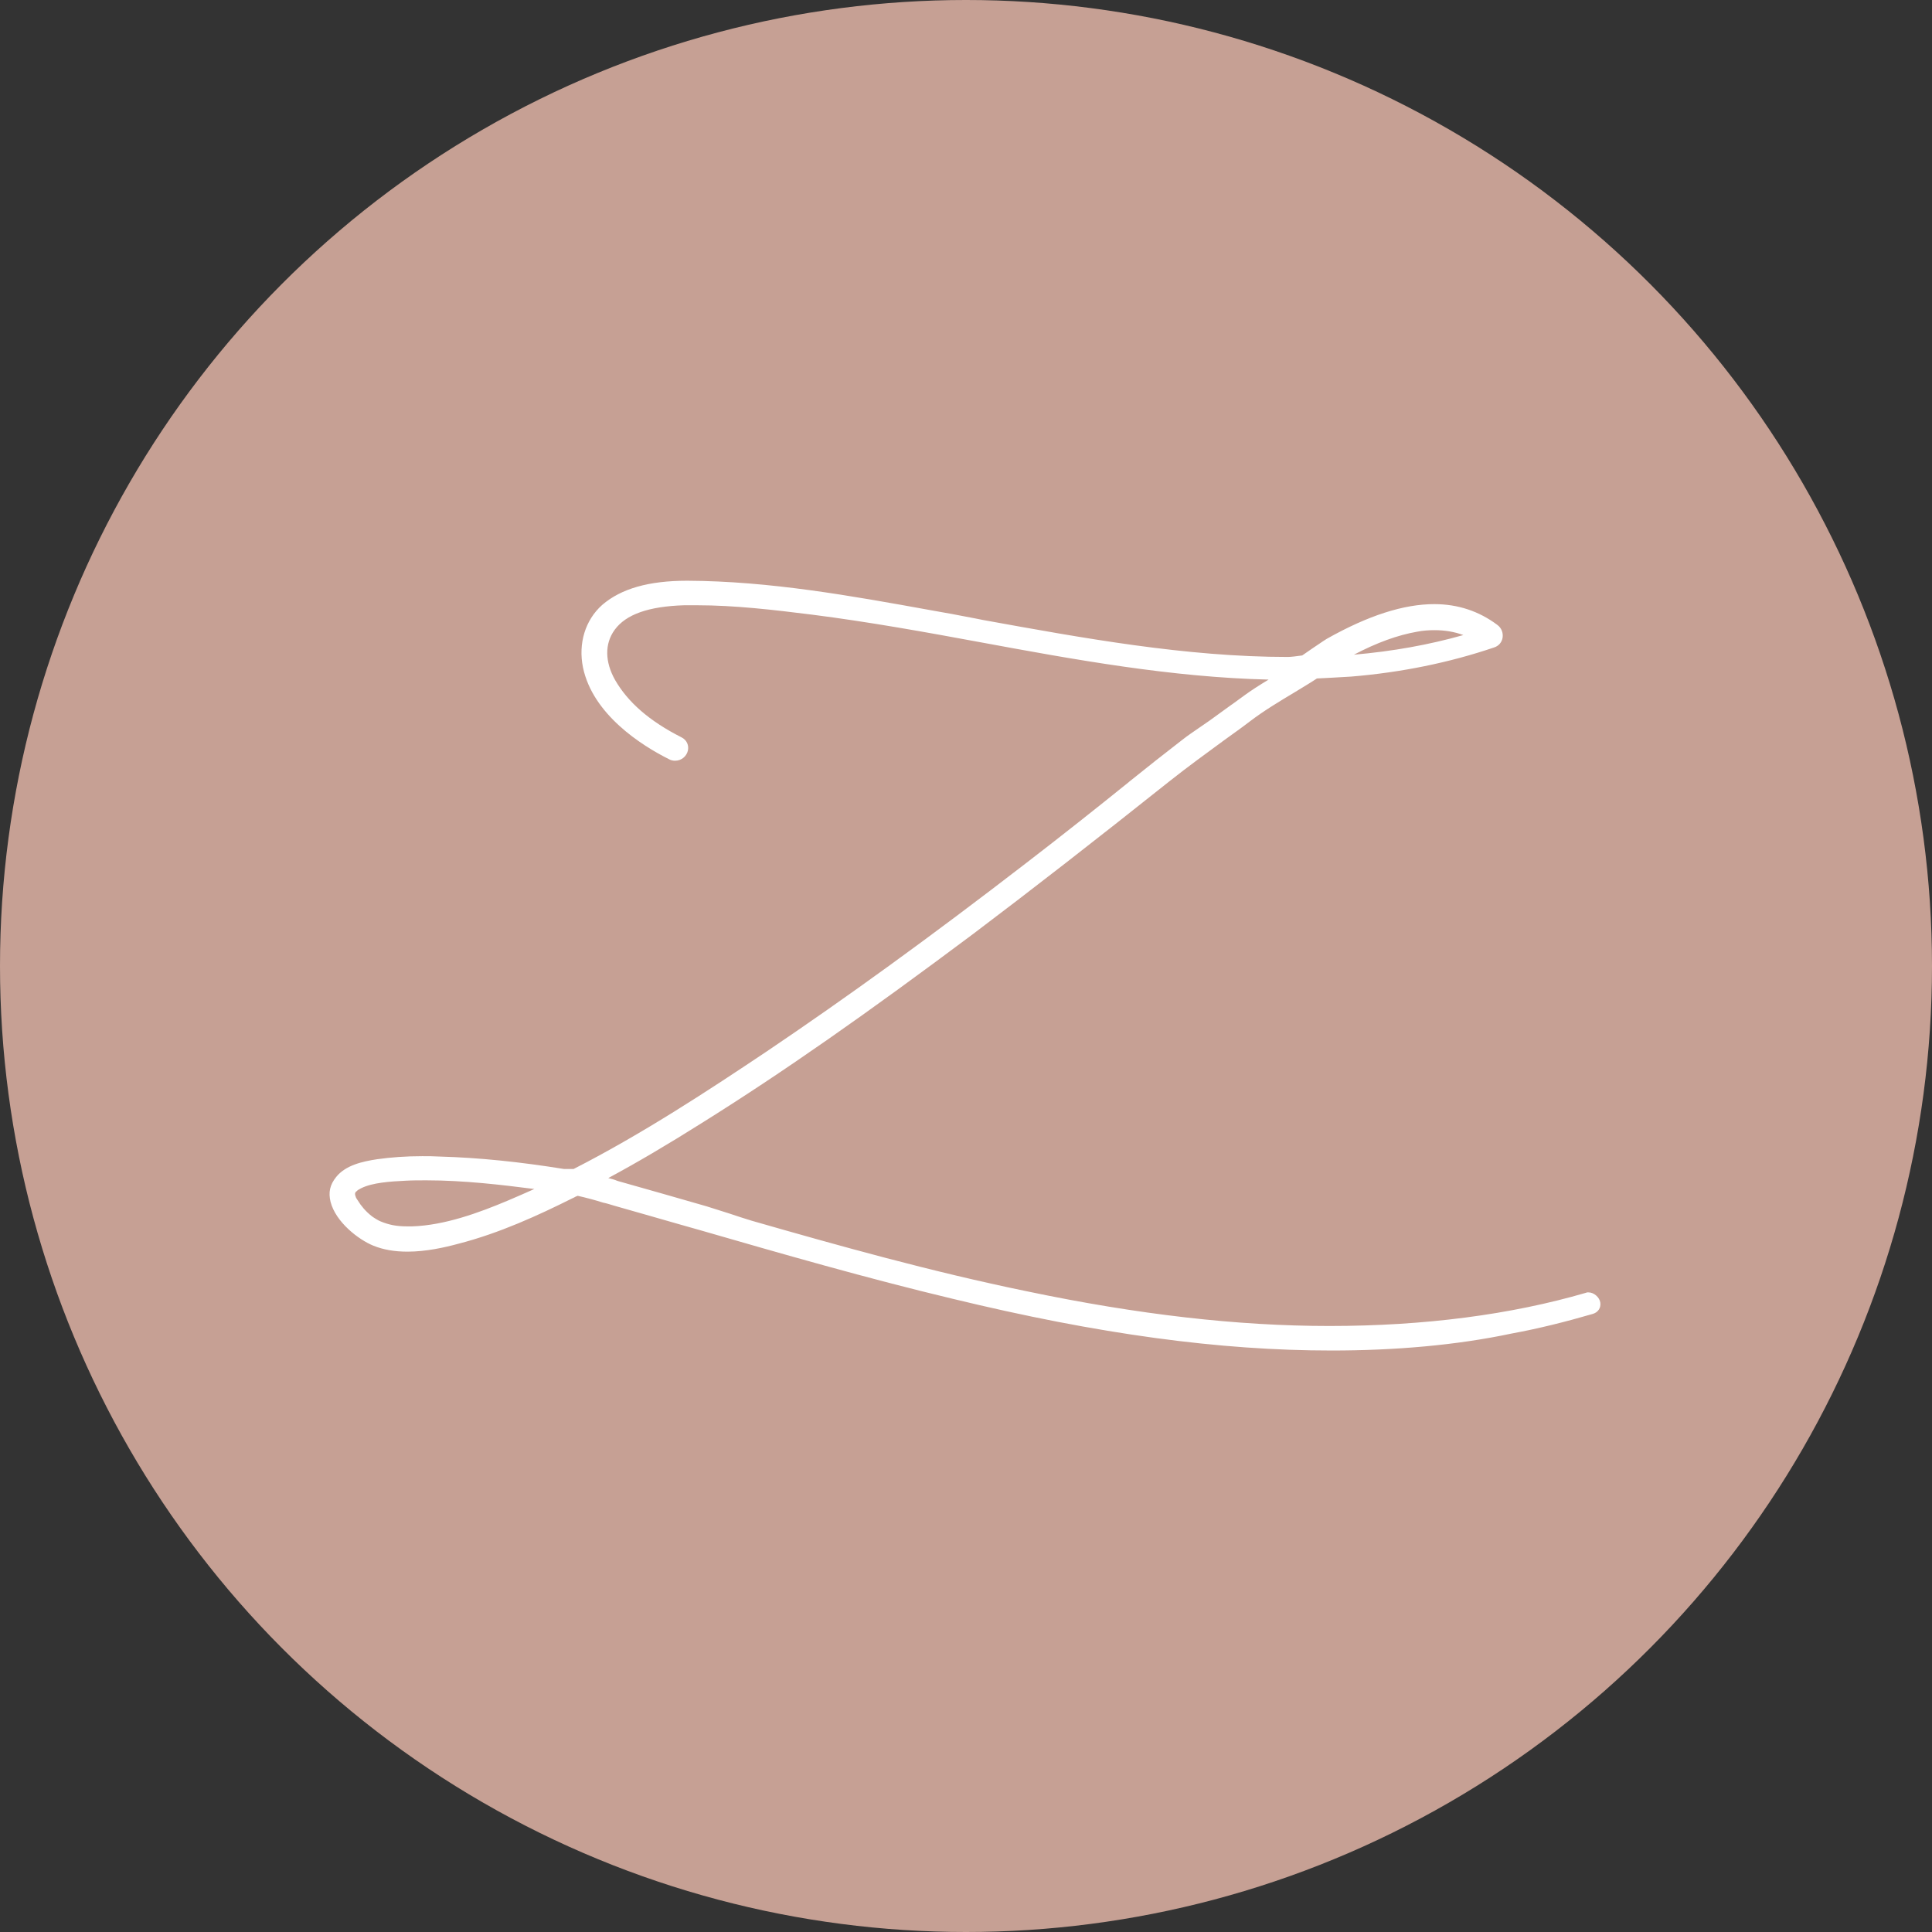<svg xmlns="http://www.w3.org/2000/svg" xmlns:xlink="http://www.w3.org/1999/xlink" id="Layer_1" x="0px" y="0px" viewBox="0 0 512 512" style="enable-background:new 0 0 512 512;" xml:space="preserve"><rect x="0" y="0" width="512" height="512" fill="#333333" stroke="none"/><style type="text/css">	.st0{fill:#C6A094;}	.st1{fill:#FFFFFF;}</style><circle class="st0" cx="256" cy="256" r="256"></circle><g>	<path class="st1" d="M421.6,344.2l-0.2,0l-0.1,0c-20.1,5.9-43.1,8.9-68.4,8.9c-24.5,0-50.8-3-80.5-9.3c-25.3-5.3-49.9-12.2-73-18.8  c-2-0.6-4-1.2-5.9-1.9c-1.9-0.7-3.9-1.3-5.9-1.9c-7.7-2.2-15.6-4.5-23.5-6.7l-0.3-0.1c-1.8-0.5-3.8-1.1-5.8-1.6l-0.4-0.1l0.4-0.2  c8.5-4.5,17.4-9.7,27.8-16.3c21.6-13.5,43.7-28.9,71.8-50c15.5-11.6,32.1-24.5,52.2-40.6c4.8-3.8,9.5-7.2,14.4-10.8  c2.2-1.6,4.4-3.2,6.6-4.9c3.9-2.9,8.1-5.4,12.1-7.8c2.1-1.3,4.2-2.5,6-3.7l0,0c1.2-0.1,6.3-0.3,9.5-0.5c13.1-1.1,25.7-3.6,37.4-7.6  c0.9-0.3,1.2-1,1.3-1.4c0.1-0.7-0.2-1.4-0.8-1.9c-4.5-3.4-9.7-5.2-15.7-5.2c-7.9,0-17,3-27.8,9c-1.2,0.7-2.5,1.6-3.8,2.5  c-0.9,0.6-1.9,1.3-2.8,1.9l-0.1,0.1c-0.7,0.1-3.2,0.4-4.4,0.4c-27.1,0-54.5-5-81-9.9l-0.3-0.1c-2.7-0.5-5.3-1-8-1.5  c-1.9-0.3-3.7-0.7-5.6-1c-20.9-3.8-42.4-7.7-64.1-7.8h-0.1c-9.8,0-16.9,2-21.5,6c-4.1,3.6-5.9,9.2-4.6,15  c2.5,11.8,14.8,19.6,21.9,23.2c0.3,0.1,0.6,0.2,0.8,0.2c1,0,1.7-0.8,1.8-1.5c0.2-0.8-0.1-1.4-0.9-1.8c-8.8-4.4-14.8-9.6-18.3-15.8  c-3.1-5.4-3.1-10.9-0.1-15c3.3-4.5,9.7-6.9,19.6-7.1c1.1,0,2.3,0,3.4,0c10.1,0,20.4,1.2,30.8,2.5c14.9,1.9,29.9,4.7,44.5,7.4  c26.1,4.8,53,9.8,79.9,9.9l1.7,0c-3.3,2-8.5,5.2-10.9,6.9c-1.1,0.8-2.2,1.6-3.3,2.4l-0.1,0.1c-1.9,1.4-3.9,2.9-5.9,4.4  c-1,0.7-2,1.4-2.9,2c-1.4,0.9-2.8,1.9-4.1,2.9c-4.7,3.7-9.5,7.5-14.2,11.2c-8.9,7-18,14.3-27.2,21.4  c-25.9,19.9-47.8,35.9-69.1,50.2c-15.3,10.3-33.1,22-51.7,31.4l-0.1,0l-0.1,0c-0.4-0.1-0.8-0.1-1.3-0.1c-0.2,0-0.4,0-0.6,0  c-0.4,0-0.7,0-1,0c-11.7-1.9-22.4-3-32.7-3.3c-1.7-0.1-3.2-0.1-4.7-0.1c-4.4,0-8.2,0.2-11.7,0.8c-3.7,0.5-7.7,1.5-9.9,4.1  c-1.4,1.7-1.7,3.2-1.2,5.2c1.2,4.8,6.9,9.1,10.4,10.5c2.5,1,5.3,1.5,8.5,1.5c4.7,0,9.5-1.1,13.1-2c10.7-2.8,21.1-7.6,29.7-11.9  c0.3-0.2,0.6-0.3,1-0.5l0.9-0.5l0.1,0c2.5,0.5,4.9,1.2,7.4,1.9c1,0.3,1.9,0.6,2.9,0.8c5.6,1.6,11.1,3.1,17.6,5l5.3,1.5  c21.9,6.3,44.5,12.8,67,18.2c38.7,9.3,70.4,13.6,100,13.6h0c16.7,0,32.8-1.5,48-4.3c7-1.3,14.1-3.1,21.3-5.2c0.6-0.2,1-0.7,0.9-1.3  C423,344.9,422.1,344.2,421.6,344.2z M354.1,174.3c7.9-4.6,14.7-7.2,21.1-8.4c1.6-0.3,3.3-0.4,4.9-0.4c3.8,0,7.4,0.8,10.7,2.5  l1,0.5l-1.1,0.7c-11.4,3.5-23.4,5.6-36.5,6.4l-1.7,0.1L354.1,174.3z M146.5,314.5c-3.8,1.8-7.7,3.6-11.4,5.1  c-7.8,3.2-16.9,6.5-25.8,6.9c-0.6,0-1.1,0-1.6,0c-2.8,0-5.1-0.4-7.5-1.4c-0.5-0.2-2.5-1.4-3-1.8c-1.5-1.3-2.9-2.9-3.9-4.5  c-0.5-0.8-0.6-1.1-0.8-1.9c-0.1-0.4-0.1-0.9,0-1.3c0.1-0.2,0.4-0.7,0.6-0.9c0.5-0.5,0.8-0.7,1.6-1.1c3.3-1.7,8.2-2,12.5-2.2  c1.8-0.1,3.7-0.1,5.6-0.1c10.1,0,20.4,1.2,29.1,2.3c1.5,0.2,2.9,0.4,4.4,0.6l0.6,0.1L146.5,314.5z"></path>	<path class="st1" d="M352.9,357.9c-29.7,0-61.6-4.3-100.4-13.7c-22.6-5.4-45.2-11.9-67-18.2l-5.3-1.5c-6.5-1.9-12-3.4-17.5-5  c-1-0.3-1.9-0.6-2.9-0.8c-2.2-0.7-4.5-1.3-6.7-1.8l-0.5,0.2c-0.3,0.2-0.6,0.3-1,0.5c-8.8,4.4-19.2,9.2-30.1,12  c-3.7,1-8.6,2.1-13.5,2.1c-3.4,0-6.4-0.5-9.1-1.6c-3.9-1.6-9.9-6.2-11.3-11.6c-0.6-2.5-0.2-4.5,1.5-6.6c2.5-3.1,6.9-4.1,10.9-4.7  c3.6-0.5,7.5-0.8,11.9-0.8c1.5,0,3,0,4.7,0.1c10.4,0.3,21.1,1.4,32.9,3.3c0.1,0,0.2,0,0.7,0c0.6,0,1.2,0,1.8,0  c18.4-9.4,36-21,51.1-31.1c21.2-14.3,43.2-30.2,69-50.1c9.1-7,18.2-14.2,27-21.3l0.1-0.1c4.6-3.7,9.4-7.5,14.2-11.2  c1.4-1.1,2.9-2.1,4.2-3c0.9-0.6,1.9-1.3,2.9-2c1.9-1.4,3.9-2.8,5.8-4.2l0.3-0.2c1.1-0.8,2.2-1.6,3.3-2.4c1.5-1.1,3.8-2.6,6.3-4.1  c-25.7-0.6-51.5-5.3-76.4-9.9c-14.6-2.7-29.6-5.4-44.5-7.3c-10.4-1.3-20.6-2.5-30.6-2.5c-1.1,0-2.3,0-3.4,0  c-9.4,0.3-15.4,2.4-18.4,6.5c-2.7,3.7-2.6,8.5,0.1,13.3c3.4,5.9,9.1,10.9,17.6,15.2c1.4,0.7,2,2.1,1.7,3.5  c-0.3,1.4-1.6,2.7-3.4,2.7c-0.5,0-1.1-0.1-1.6-0.4c-7.4-3.7-20.2-11.9-22.8-24.3c-1.3-6.4,0.6-12.6,5.1-16.6  c5-4.3,12.3-6.4,22.5-6.4h0.1c21.8,0.1,43.4,4,64.4,7.8l5.6,1c2.1,0.4,4.2,0.8,6.3,1.2l2,0.4c26.5,4.8,53.8,9.8,80.8,9.8  c0.8,0,2.4-0.2,3.8-0.4c0.9-0.6,1.7-1.2,2.6-1.8c1.4-0.9,2.6-1.8,3.9-2.6c11-6.2,20.4-9.2,28.5-9.2c6.3,0,11.9,1.9,16.7,5.5  c1.1,0.8,1.6,2.1,1.4,3.4c-0.2,1.2-1,2.2-2.3,2.6c-11.8,4-24.5,6.6-37.8,7.7c-2.9,0.2-7.3,0.4-9.1,0.5c-1.8,1.2-3.7,2.3-5.8,3.6  c-4,2.4-8.2,4.9-12,7.8c-2.2,1.7-4.5,3.3-6.7,4.9c-4.9,3.6-9.6,7-14.4,10.8c-20.1,16-36.7,28.9-52.2,40.6  c-28.2,21.1-50.3,36.6-71.9,50.1c-9.2,5.8-17.2,10.5-24.8,14.6c0.8,0.2,1.6,0.4,2.3,0.7l0.3,0.1c7.9,2.2,15.8,4.5,23.5,6.7  c2,0.6,4,1.3,6,1.9c2,0.7,4,1.3,5.9,1.9c23,6.6,47.6,13.5,72.9,18.7c29.6,6.2,55.9,9.2,80.2,9.2c25.2,0,48.1-3,68-8.8l0.3-0.1  l0.4,0c1.4,0,2.9,1.3,3.1,2.7c0.2,1.4-0.6,2.6-2,3c-7.2,2.1-14.4,3.9-21.5,5.2C386,356.5,369.7,357.9,352.9,357.9z M152.5,313.6  l0.5,0.1c2.6,0.5,5.1,1.3,7.5,2c1,0.3,1.9,0.6,2.9,0.8c5.6,1.6,11.1,3.1,17.6,5l5.3,1.5c21.8,6.3,44.4,12.8,66.9,18.2  c38.5,9.3,70.2,13.6,99.7,13.6c7.2,0,14.3-0.3,21.2-0.8c-6.9,0.5-14,0.7-21.3,0.7c-24.6,0-51-3-80.9-9.3  c-25.3-5.3-50-12.2-73.1-18.8c-2-0.6-4-1.3-6-1.9c-2-0.7-4-1.3-5.9-1.9c-7.7-2.2-15.6-4.5-23.5-6.7l-0.3-0.1  c-1.8-0.5-3.9-1.1-5.8-1.6l-4.3-1.1l3.9-2.1c8.5-4.5,17.3-9.7,27.7-16.2c21.5-13.5,43.6-28.9,71.7-49.9  c15.5-11.6,32.1-24.5,52.1-40.5c4.8-3.8,9.5-7.3,14.5-10.9c2.2-1.6,4.4-3.2,6.6-4.8c3.9-2.9,8.2-5.5,12.2-7.9  c2-1.2,3.9-2.4,5.7-3.5l-0.3,0l5.9-4.5c8.1-4.7,15-7.4,21.7-8.6c5.9-1.1,11.6-0.3,16.5,2.2l3.5,1.8l-2.5,1.5  c0.9-0.3,1.8-0.6,2.7-0.9c0.1,0,0.2-0.1,0.2-0.1c0-0.1-0.1-0.3-0.2-0.4c-4.2-3.2-9.1-4.8-14.7-4.8c-7.6,0-16.5,2.9-27,8.8  c-1.2,0.7-2.4,1.5-3.7,2.4c-0.9,0.7-1.9,1.3-2.9,2l-0.3,0.2l-0.4,0.1c-0.1,0-0.2,0-0.3,0l1.5,0l-4.9,2.9c-3,1.8-8.3,5.1-10.8,6.9  c-1.1,0.8-2.2,1.6-3.3,2.4l-0.3,0.2c-1.9,1.4-3.9,2.9-5.8,4.3c-1,0.7-2,1.4-3,2.1c-1.3,0.9-2.7,1.8-4,2.8  c-4.7,3.7-9.5,7.5-14.2,11.2l-0.1,0.1c-8.8,7-17.9,14.3-27.1,21.3c-25.9,19.9-47.9,35.9-69.2,50.2c-15.3,10.3-33.2,22.1-51.8,31.5  l-0.5,0.3l-0.6-0.1c-0.5-0.1-1-0.1-1.6-0.1c-0.3,0-0.6,0-0.8,0l2.7,0.4l-5.2,2.5c-3.9,1.9-7.7,3.6-11.5,5.1  c-7.9,3.3-17.2,6.6-26.3,7c-0.6,0-1.1,0-1.6,0c-3.1,0-5.5-0.4-8-1.5c-0.7-0.3-2.8-1.6-3.4-2.1c-1.7-1.4-3.1-3.1-4.2-4.8  c-0.6-1-0.8-1.4-1-2.4c-0.2-0.7-0.2-1.5,0.1-2.2c0.2-0.5,0.7-1.2,1-1.6c0.7-0.7,1.1-0.9,2-1.4c1-0.5,2.2-0.9,3.4-1.2  c-2.4,0.5-4.7,1.4-6,3.1c-1.1,1.3-1.3,2.3-0.9,3.8c1.1,4.1,6.2,8.1,9.4,9.4c2.3,0.9,4.9,1.4,7.9,1.4c4.5,0,9.2-1,12.7-2  c10.6-2.7,20.8-7.5,29.4-11.8c0.3-0.2,0.6-0.3,0.9-0.5L152.5,313.6z M421.6,345.9L421.6,345.9L421.6,345.9z M94.1,316.2  c0,0.1,0,0.3,0,0.4c0.2,0.7,0.2,0.8,0.7,1.5c0.9,1.5,2.1,2.9,3.6,4.1c0.3,0.3,2.1,1.4,2.5,1.5c2.2,0.9,4.2,1.3,6.9,1.3  c0.5,0,1,0,1.5,0c8.6-0.3,17.6-3.6,25.2-6.8c2.3-1,4.7-2,7.1-3.1c-8.6-1.1-18.6-2.3-28.6-2.3c-1.9,0-3.7,0-5.5,0.1  c-4.1,0.2-8.8,0.5-11.8,2c-0.8,0.4-0.9,0.5-1.2,0.8C94.3,315.8,94.2,316,94.1,316.2z M132.9,310.9c3.2,0.4,6.4,0.7,9.3,1.1  c0.8,0.1,1.7,0.2,2.5,0.3C140.7,311.8,136.8,311.3,132.9,310.9z M111.9,309.7c-2.2,0-4.4,0.1-6.3,0.2c0.6,0,1.2-0.1,1.7-0.1  C108.8,309.7,110.3,309.7,111.9,309.7z M182.5,157.2c-9.4,0-16.1,1.8-20.5,5.6c-3.7,3.2-5.2,8.2-4.1,13.5  c2.3,11.1,14.2,18.6,21.1,22.1c0.1,0,0.1,0,0.1,0c0.1,0,0.3-0.2,0.3-0.3c-9.1-4.6-15.3-9.9-19-16.4c-3.4-6-3.4-12.1,0-16.8  c3.6-4.9,10.4-7.5,20.9-7.8c0.5,0,1,0,1.5,0c-0.1,0-0.2,0-0.2,0H182.5z M380.2,167c-1.5,0-3.1,0.1-4.6,0.4  c-5.2,0.9-10.7,2.9-16.8,6.1c10.3-0.9,19.8-2.6,29-5.2C385.4,167.4,382.8,167,380.2,167z"></path></g></svg>